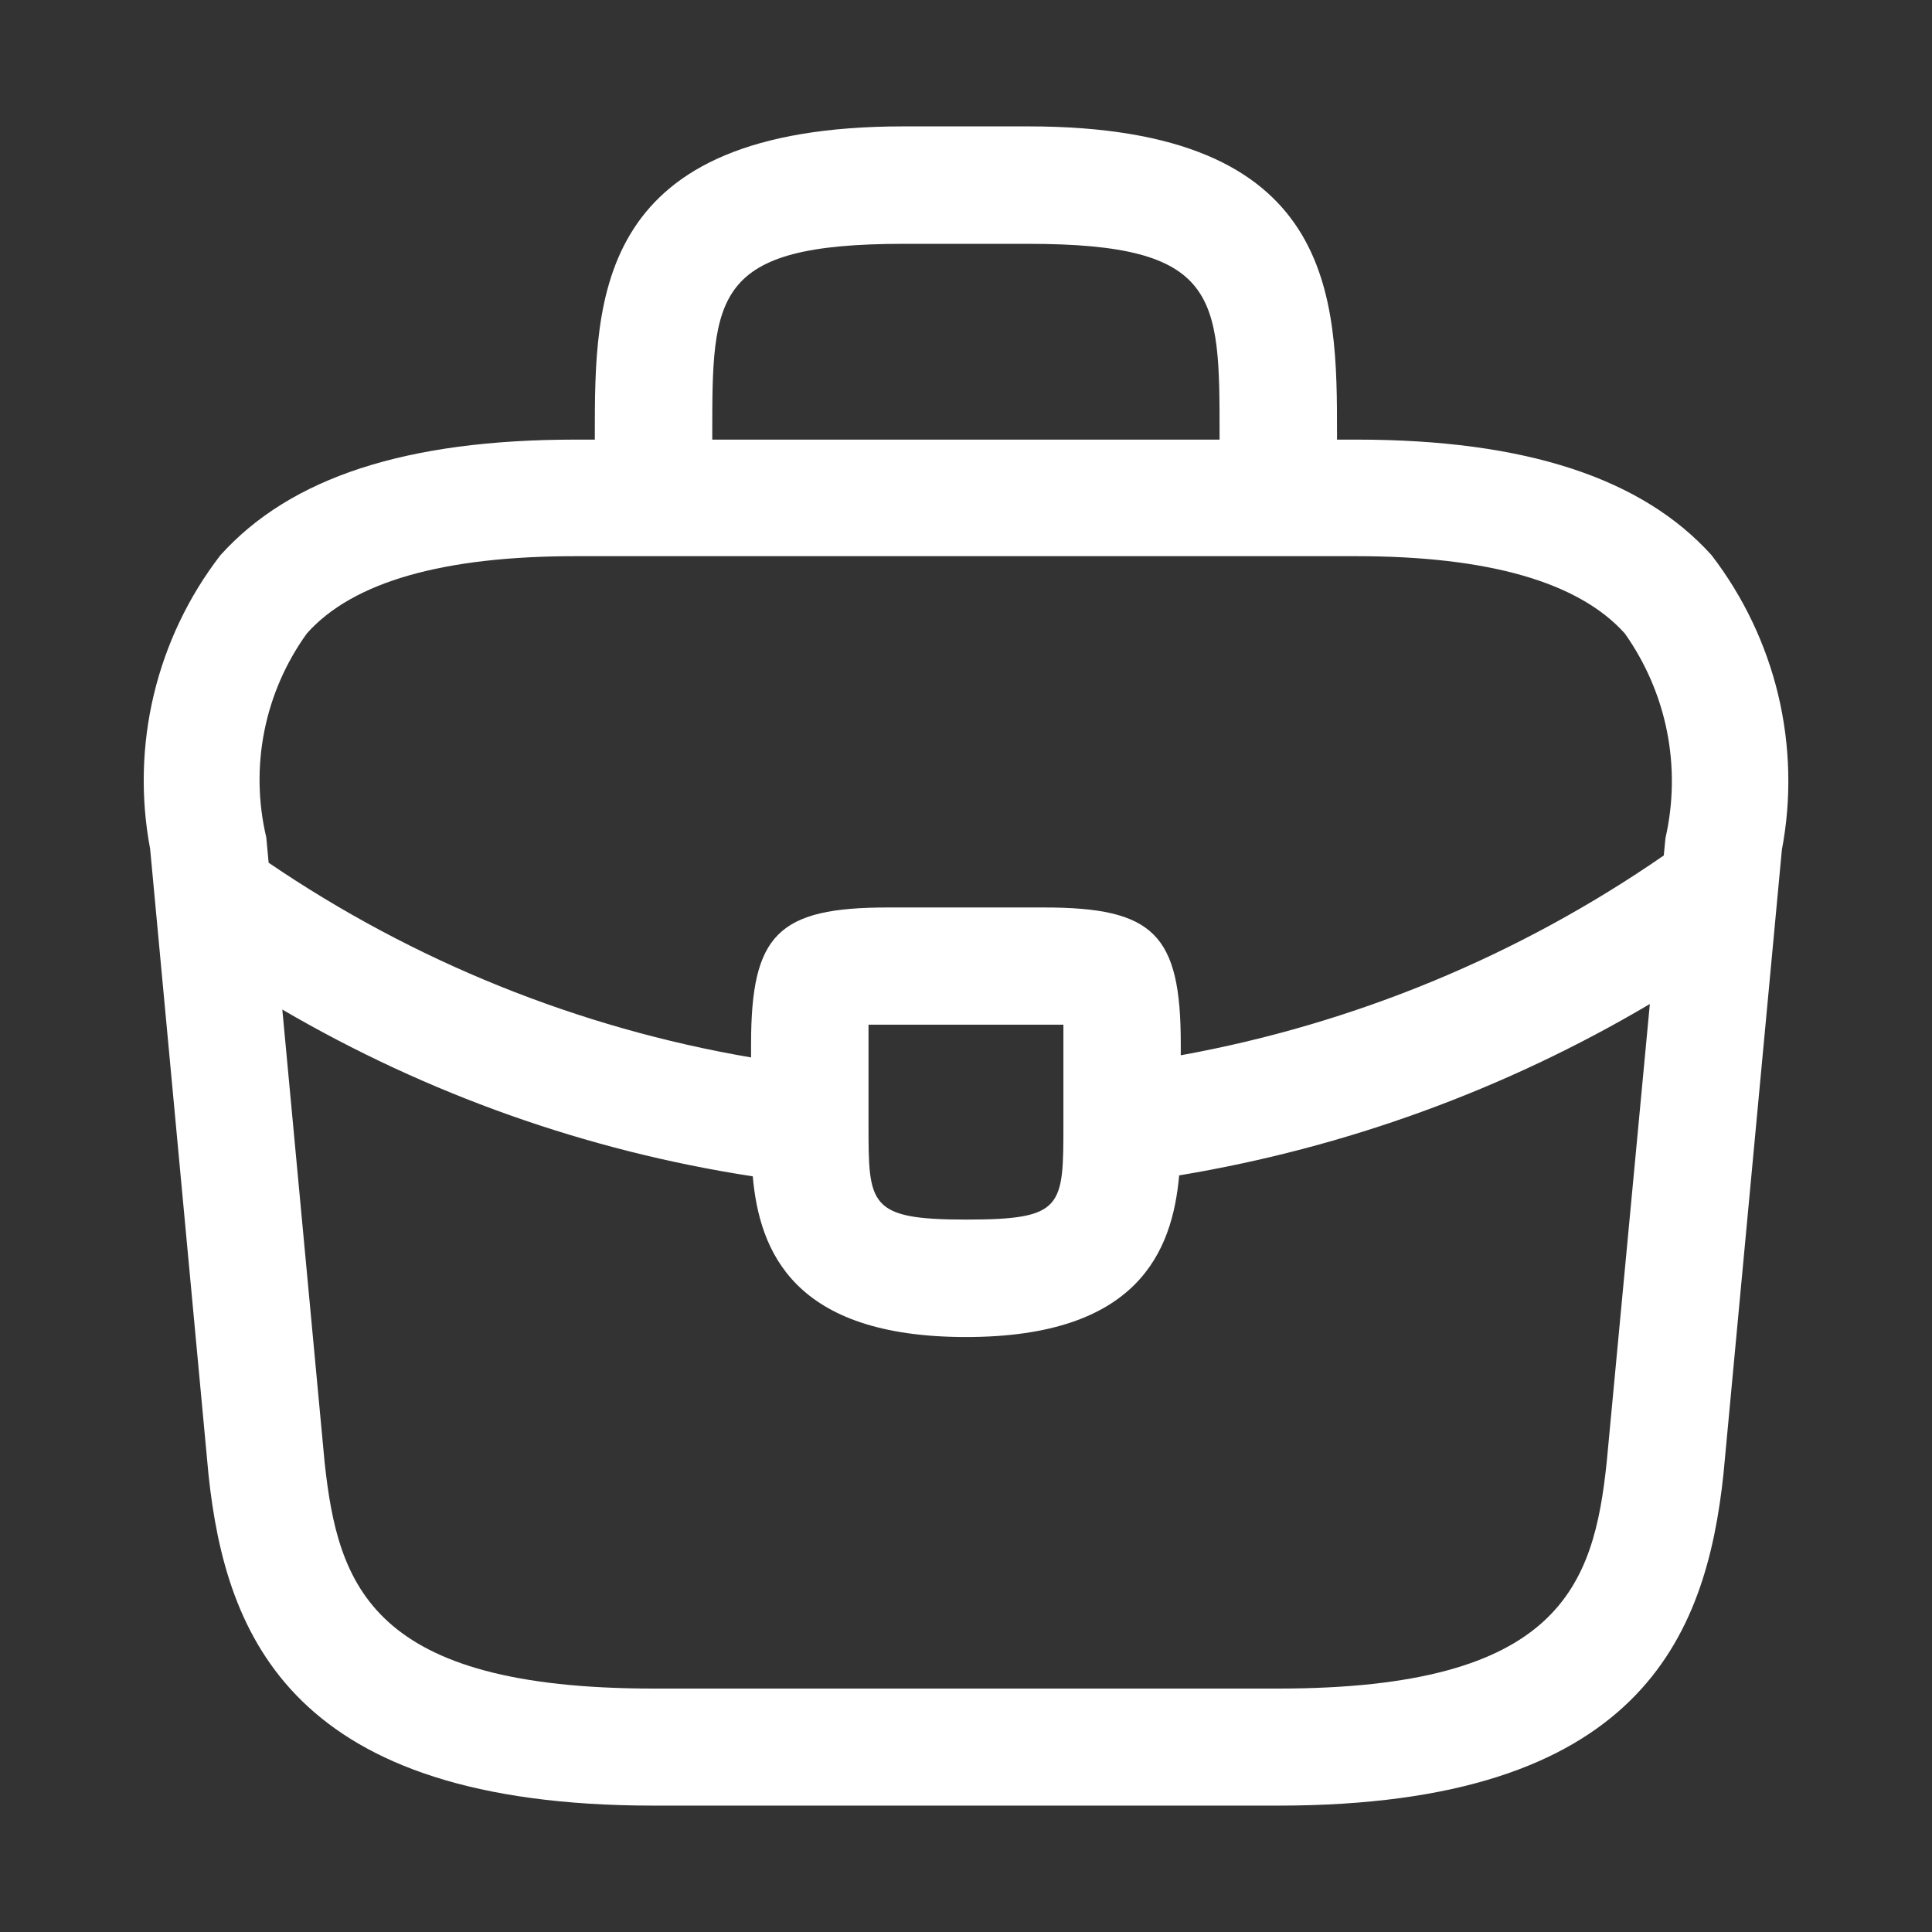 <svg width="24" height="24" viewBox="0 0 24 24" fill="none" xmlns="http://www.w3.org/2000/svg">
<rect x="0" y="0" width="24" height="24" fill="#333333" stroke="none"/>
<g clip-path="url(#clip0_623_2504)">
<path fill-rule="evenodd" clip-rule="evenodd" d="M16.609 5.404V5.461H16.85C18.953 5.461 20.401 5.941 21.262 6.897C21.657 7.412 21.939 8.003 22.09 8.634C22.24 9.265 22.256 9.92 22.135 10.557L21.41 18.306C21.195 20.342 20.36 22.43 15.88 22.43H8.119C3.638 22.43 2.804 20.342 2.59 18.317L1.865 10.545C1.745 9.91 1.761 9.256 1.911 8.628C2.062 7.999 2.343 7.409 2.738 6.897C3.611 5.927 5.054 5.461 7.15 5.461H7.389V5.404C7.389 3.697 7.389 1.57 11.223 1.57H12.775C16.609 1.57 16.609 3.697 16.609 5.404ZM15.88 6.909L15.876 6.909H7.149C5.508 6.909 4.382 7.227 3.812 7.869C3.551 8.231 3.371 8.644 3.284 9.081C3.197 9.519 3.205 9.969 3.308 10.403L3.337 10.717C5.141 11.945 7.185 12.769 9.33 13.136V12.972C9.33 11.606 9.664 11.273 11.029 11.273H12.969C14.335 11.273 14.668 11.606 14.668 12.972V13.109C16.82 12.719 18.866 11.873 20.668 10.627L20.689 10.411C20.788 9.976 20.795 9.524 20.708 9.086C20.621 8.648 20.442 8.234 20.184 7.869C19.61 7.229 18.485 6.909 16.847 6.909H15.883L15.88 6.909ZM9.351 14.613C7.288 14.296 5.306 13.592 3.507 12.541L4.033 18.171C4.2 19.704 4.615 20.976 8.119 20.976H15.879C19.371 20.976 19.798 19.704 19.959 18.163L20.495 12.472C18.697 13.536 16.714 14.258 14.648 14.601C14.564 15.542 14.139 16.609 12 16.609C9.856 16.609 9.434 15.544 9.351 14.613ZM15.15 5.461H8.848V5.404C8.848 3.677 8.848 3.029 11.223 3.029H12.775C15.15 3.029 15.15 3.678 15.15 5.404V5.461ZM10.789 13.967V12.729H13.21V13.959C13.21 14.999 13.21 15.15 12 15.15C10.789 15.15 10.789 14.968 10.789 13.967Z" fill="white"/>
</g>
<defs>
<clipPath id="clip0_623_2504">
<rect width="24.001" height="24.001" fill="white" transform="translate(-0.002 -0.001)"/>
</clipPath>
</defs>
</svg>
